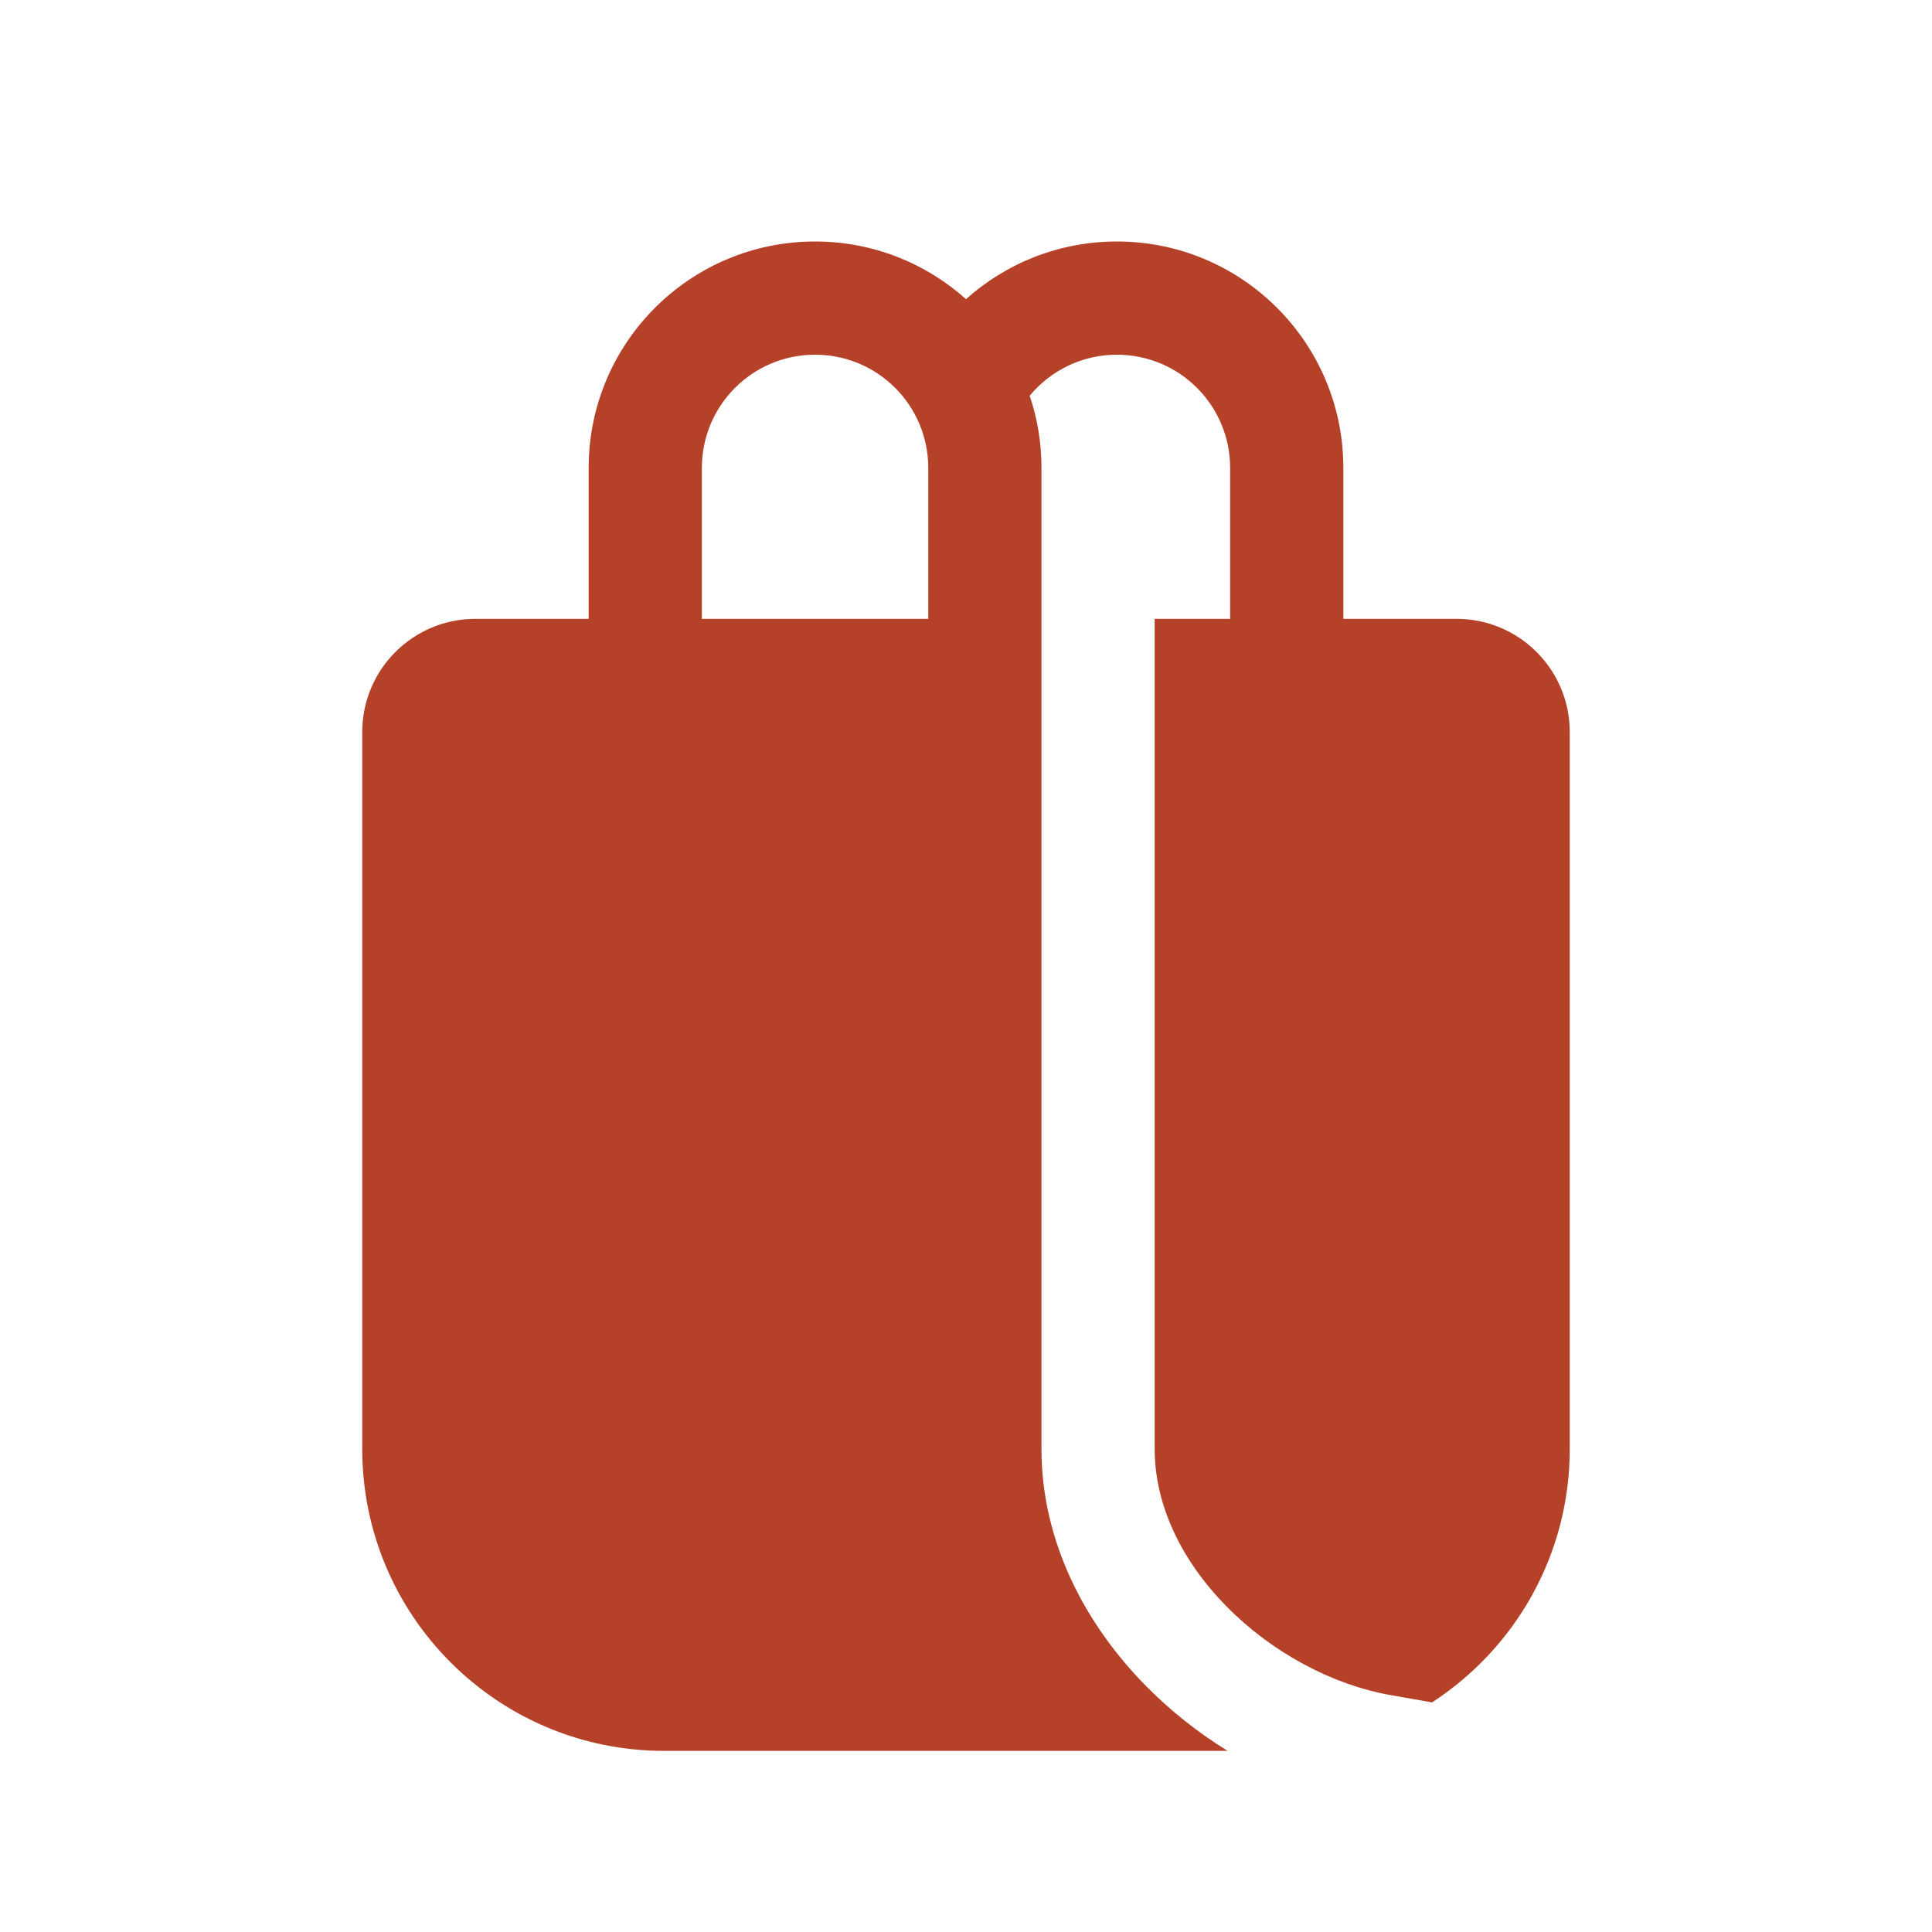 <svg width="32" height="32" viewBox="0 0 32 32" fill="none" xmlns="http://www.w3.org/2000/svg">
<path d="M9.75 10.25V7.75C9.75 5.679 11.429 4 13.5 4C14.46 4 15.337 4.361 16 4.955C16.663 4.361 17.54 4 18.5 4C20.571 4 22.25 5.679 22.25 7.75V10.25H24.125C25.16 10.25 26 11.089 26 12.125V24C26 25.759 25.092 27.305 23.719 28.197L23.037 28.077C22.069 27.907 21.07 27.373 20.319 26.611C19.568 25.85 19.125 24.928 19.125 24V10.25H20.375V7.75C20.375 6.714 19.535 5.875 18.5 5.875C17.919 5.875 17.399 6.139 17.055 6.555C17.182 6.93 17.25 7.332 17.25 7.75V24C17.25 25.536 17.977 26.908 18.984 27.928C19.386 28.335 19.842 28.697 20.333 29H11C8.239 29 6 26.761 6 24V12.125C6 11.089 6.839 10.25 7.875 10.25H9.75ZM11.625 7.75V10.25H15.375V7.75C15.375 6.714 14.536 5.875 13.5 5.875C12.464 5.875 11.625 6.714 11.625 7.75Z" fill="#B54128"/>
</svg>
